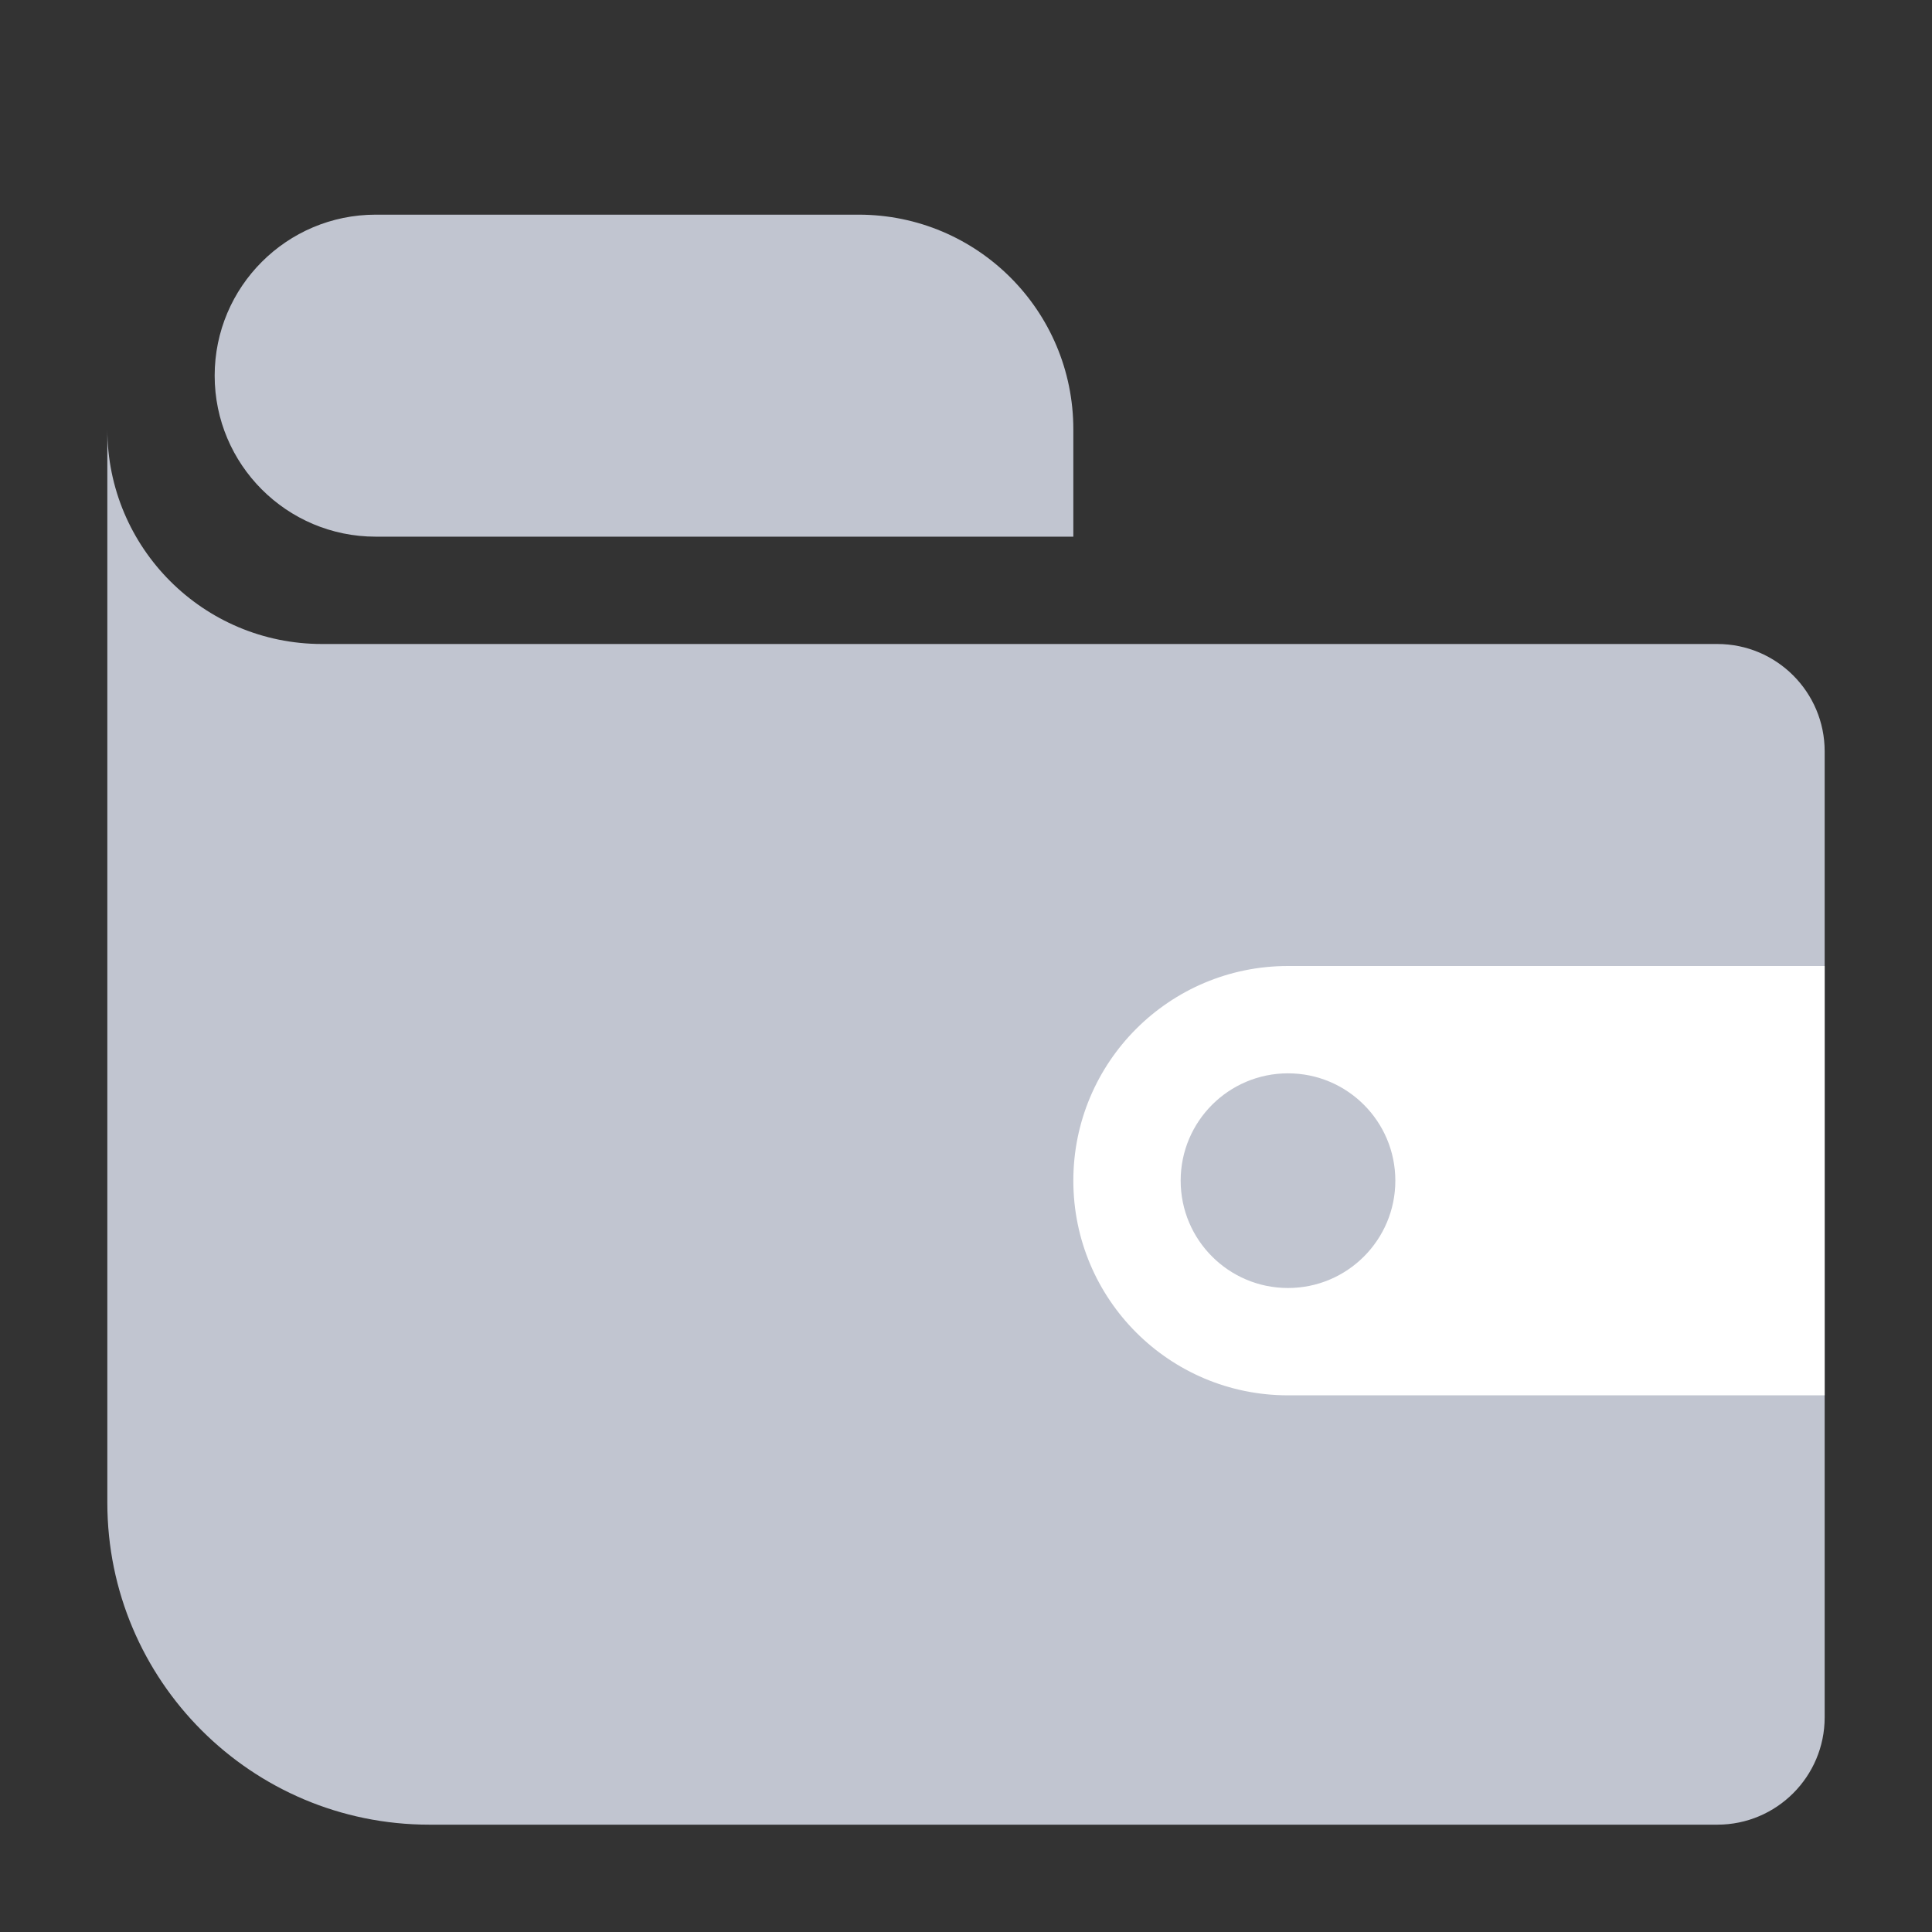 <svg width="18" height="18" viewBox="0 0 18 18" fill="none" xmlns="http://www.w3.org/2000/svg">
<rect x="0" y="0" width="18" height="18" fill="#333333" stroke="none"/>
<path d="M1 4C1 5.105 1.895 6 3 6H16C16.552 6 17 6.448 17 7V16C17 16.552 16.552 17 16 17H4C2.343 17 1 15.657 1 14V4Z" fill="#C1C5D0"/>
<path d="M2 3.5C2 2.672 2.672 2 3.5 2H8C9.105 2 10 2.895 10 4V5H3.5C2.672 5 2 4.328 2 3.5Z" fill="#C1C5D0"/>
<path d="M10 11C10 9.895 10.895 9 12 9H17V13H12C10.895 13 10 12.105 10 11Z" fill="white"/>
<circle cx="12" cy="11" r="1" fill="#C1C5D0"/>
</svg>
